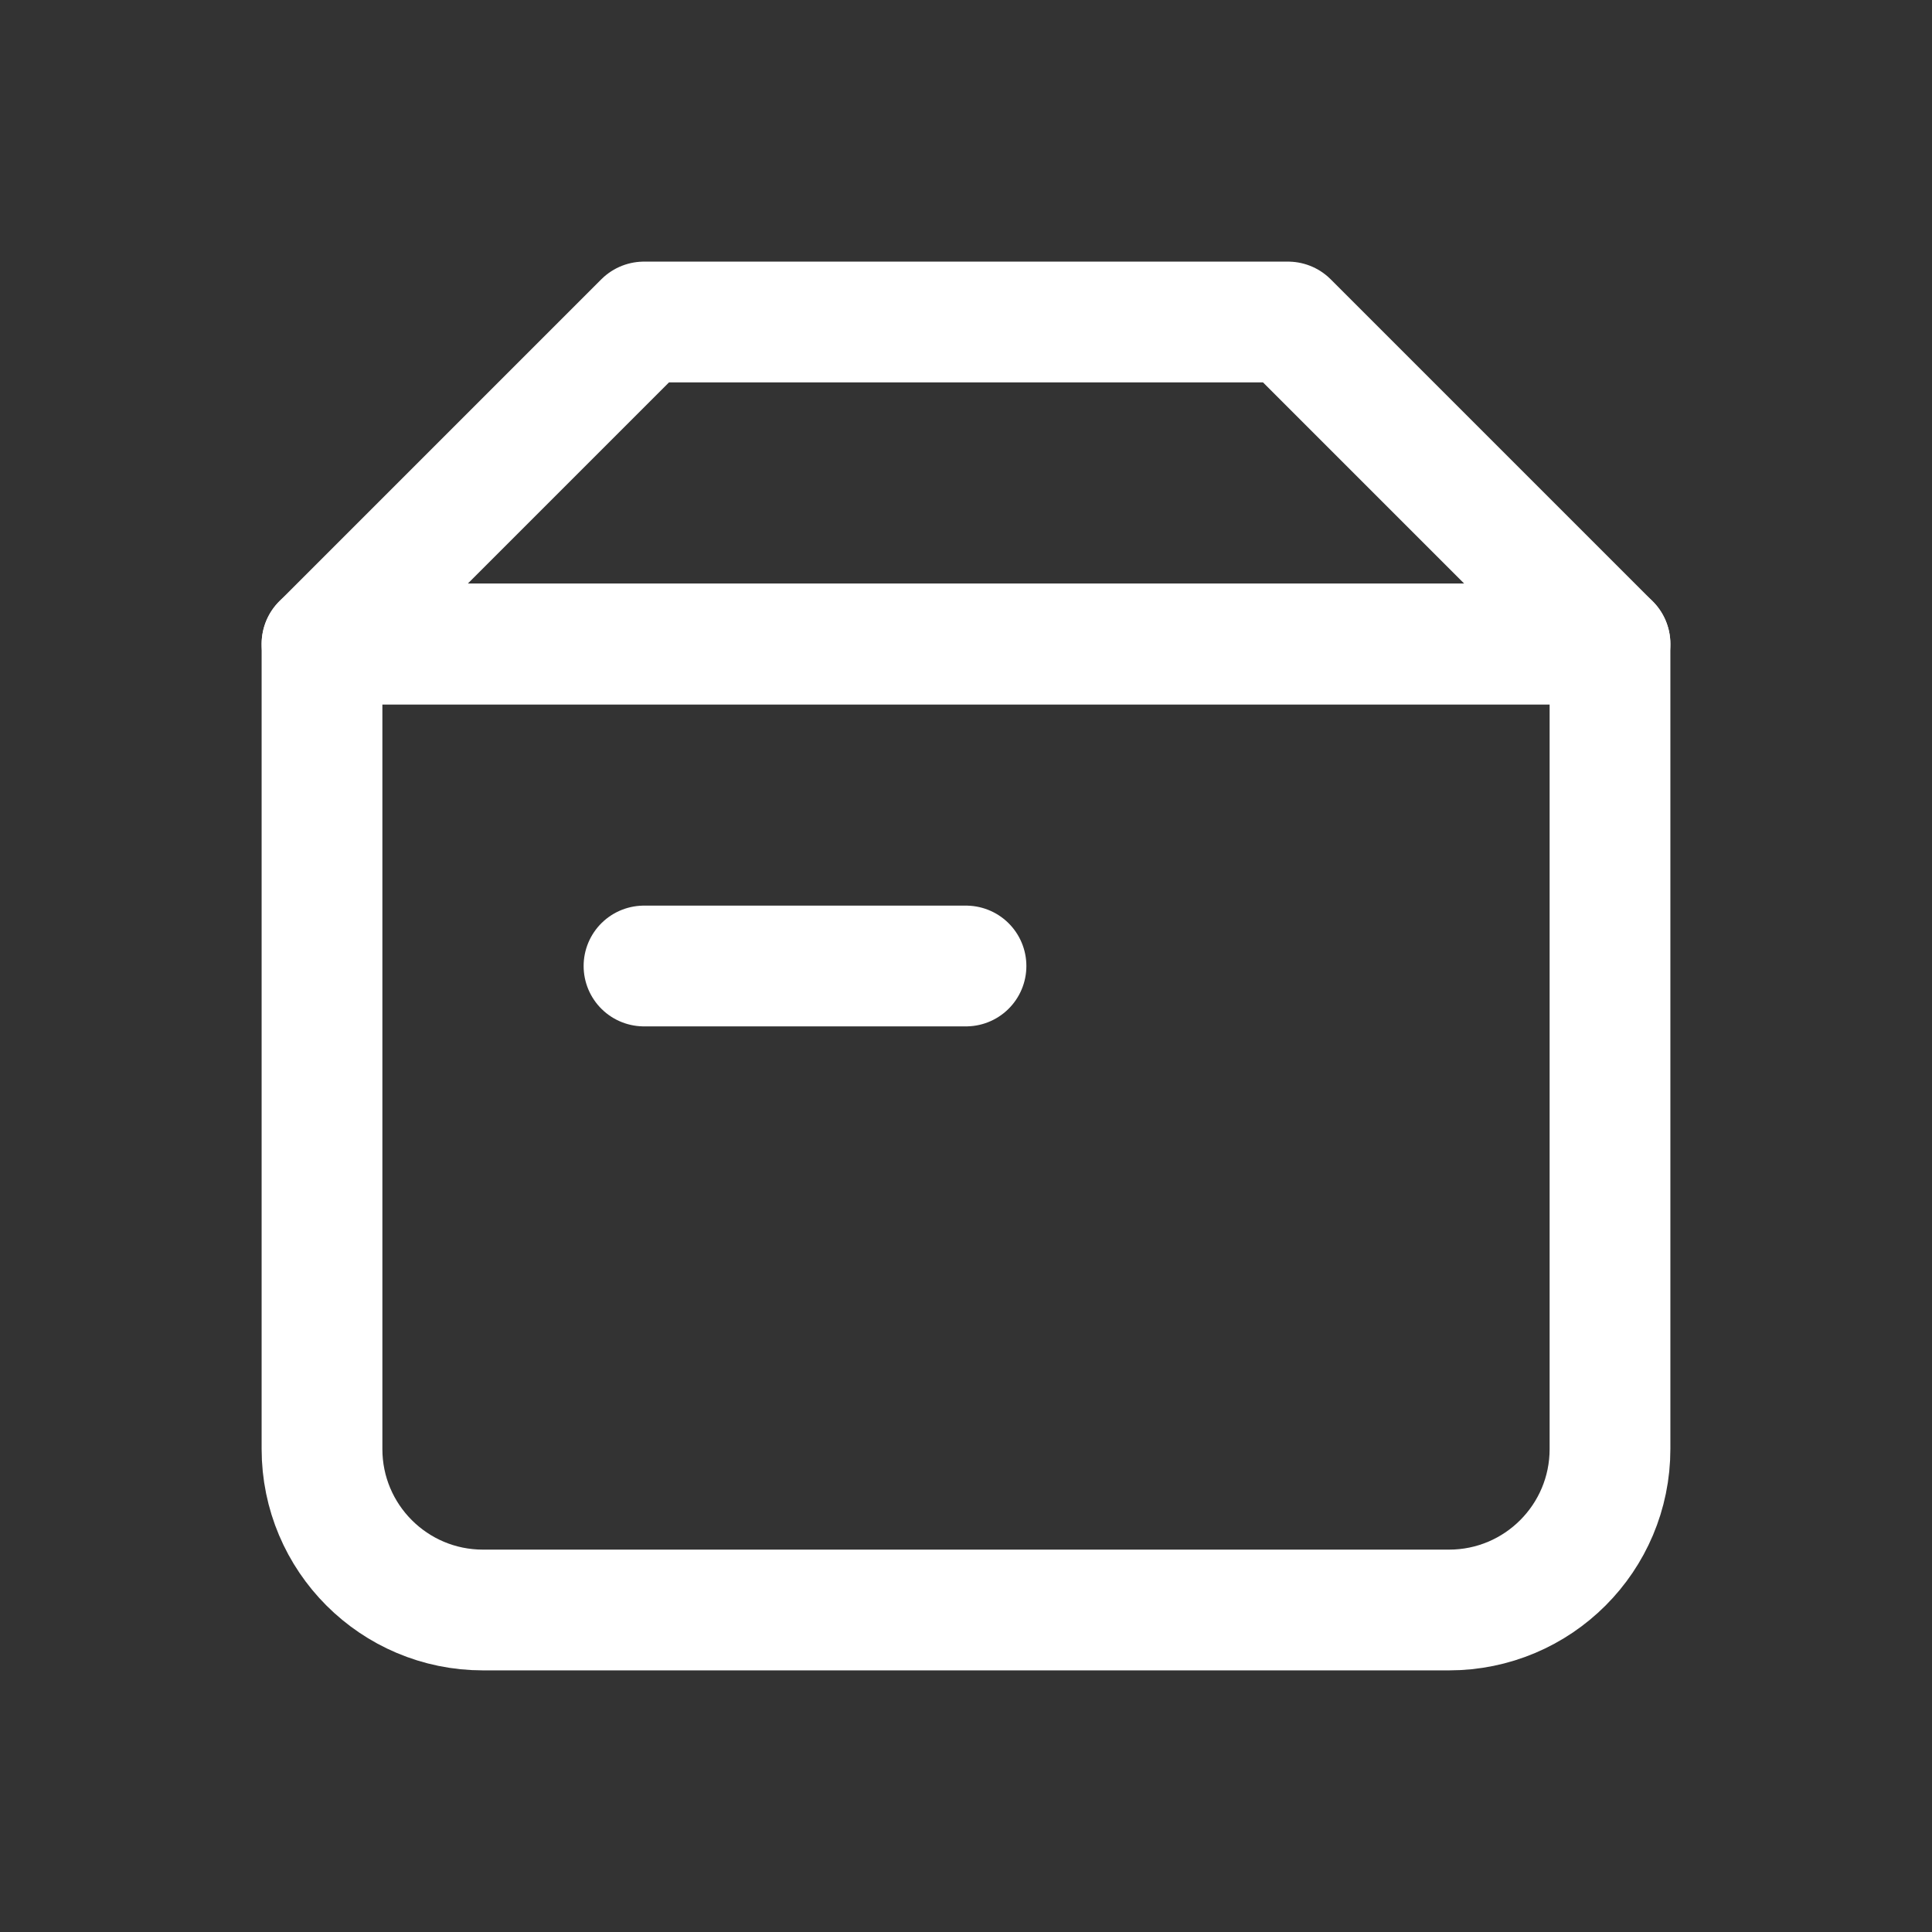 <svg width="24" height="24" viewBox="0 0 24 24" fill="none" xmlns="http://www.w3.org/2000/svg">
<rect x="0" y="0" width="24" height="24" fill="#333333" stroke="none"/>
<path d="M4 8H20V18C20 19.105 19.105 20 18 20H6C4.895 20 4 19.105 4 18V8Z" stroke="white" stroke-width="1.5" stroke-linecap="round" stroke-linejoin="round"/>
<path d="M8 4H16L20 8H4L8 4Z" stroke="white" stroke-width="1.5" stroke-linecap="round" stroke-linejoin="round"/>
<path d="M8 12H12" stroke="white" stroke-width="1.5" stroke-linecap="round" stroke-linejoin="round"/>
</svg>
